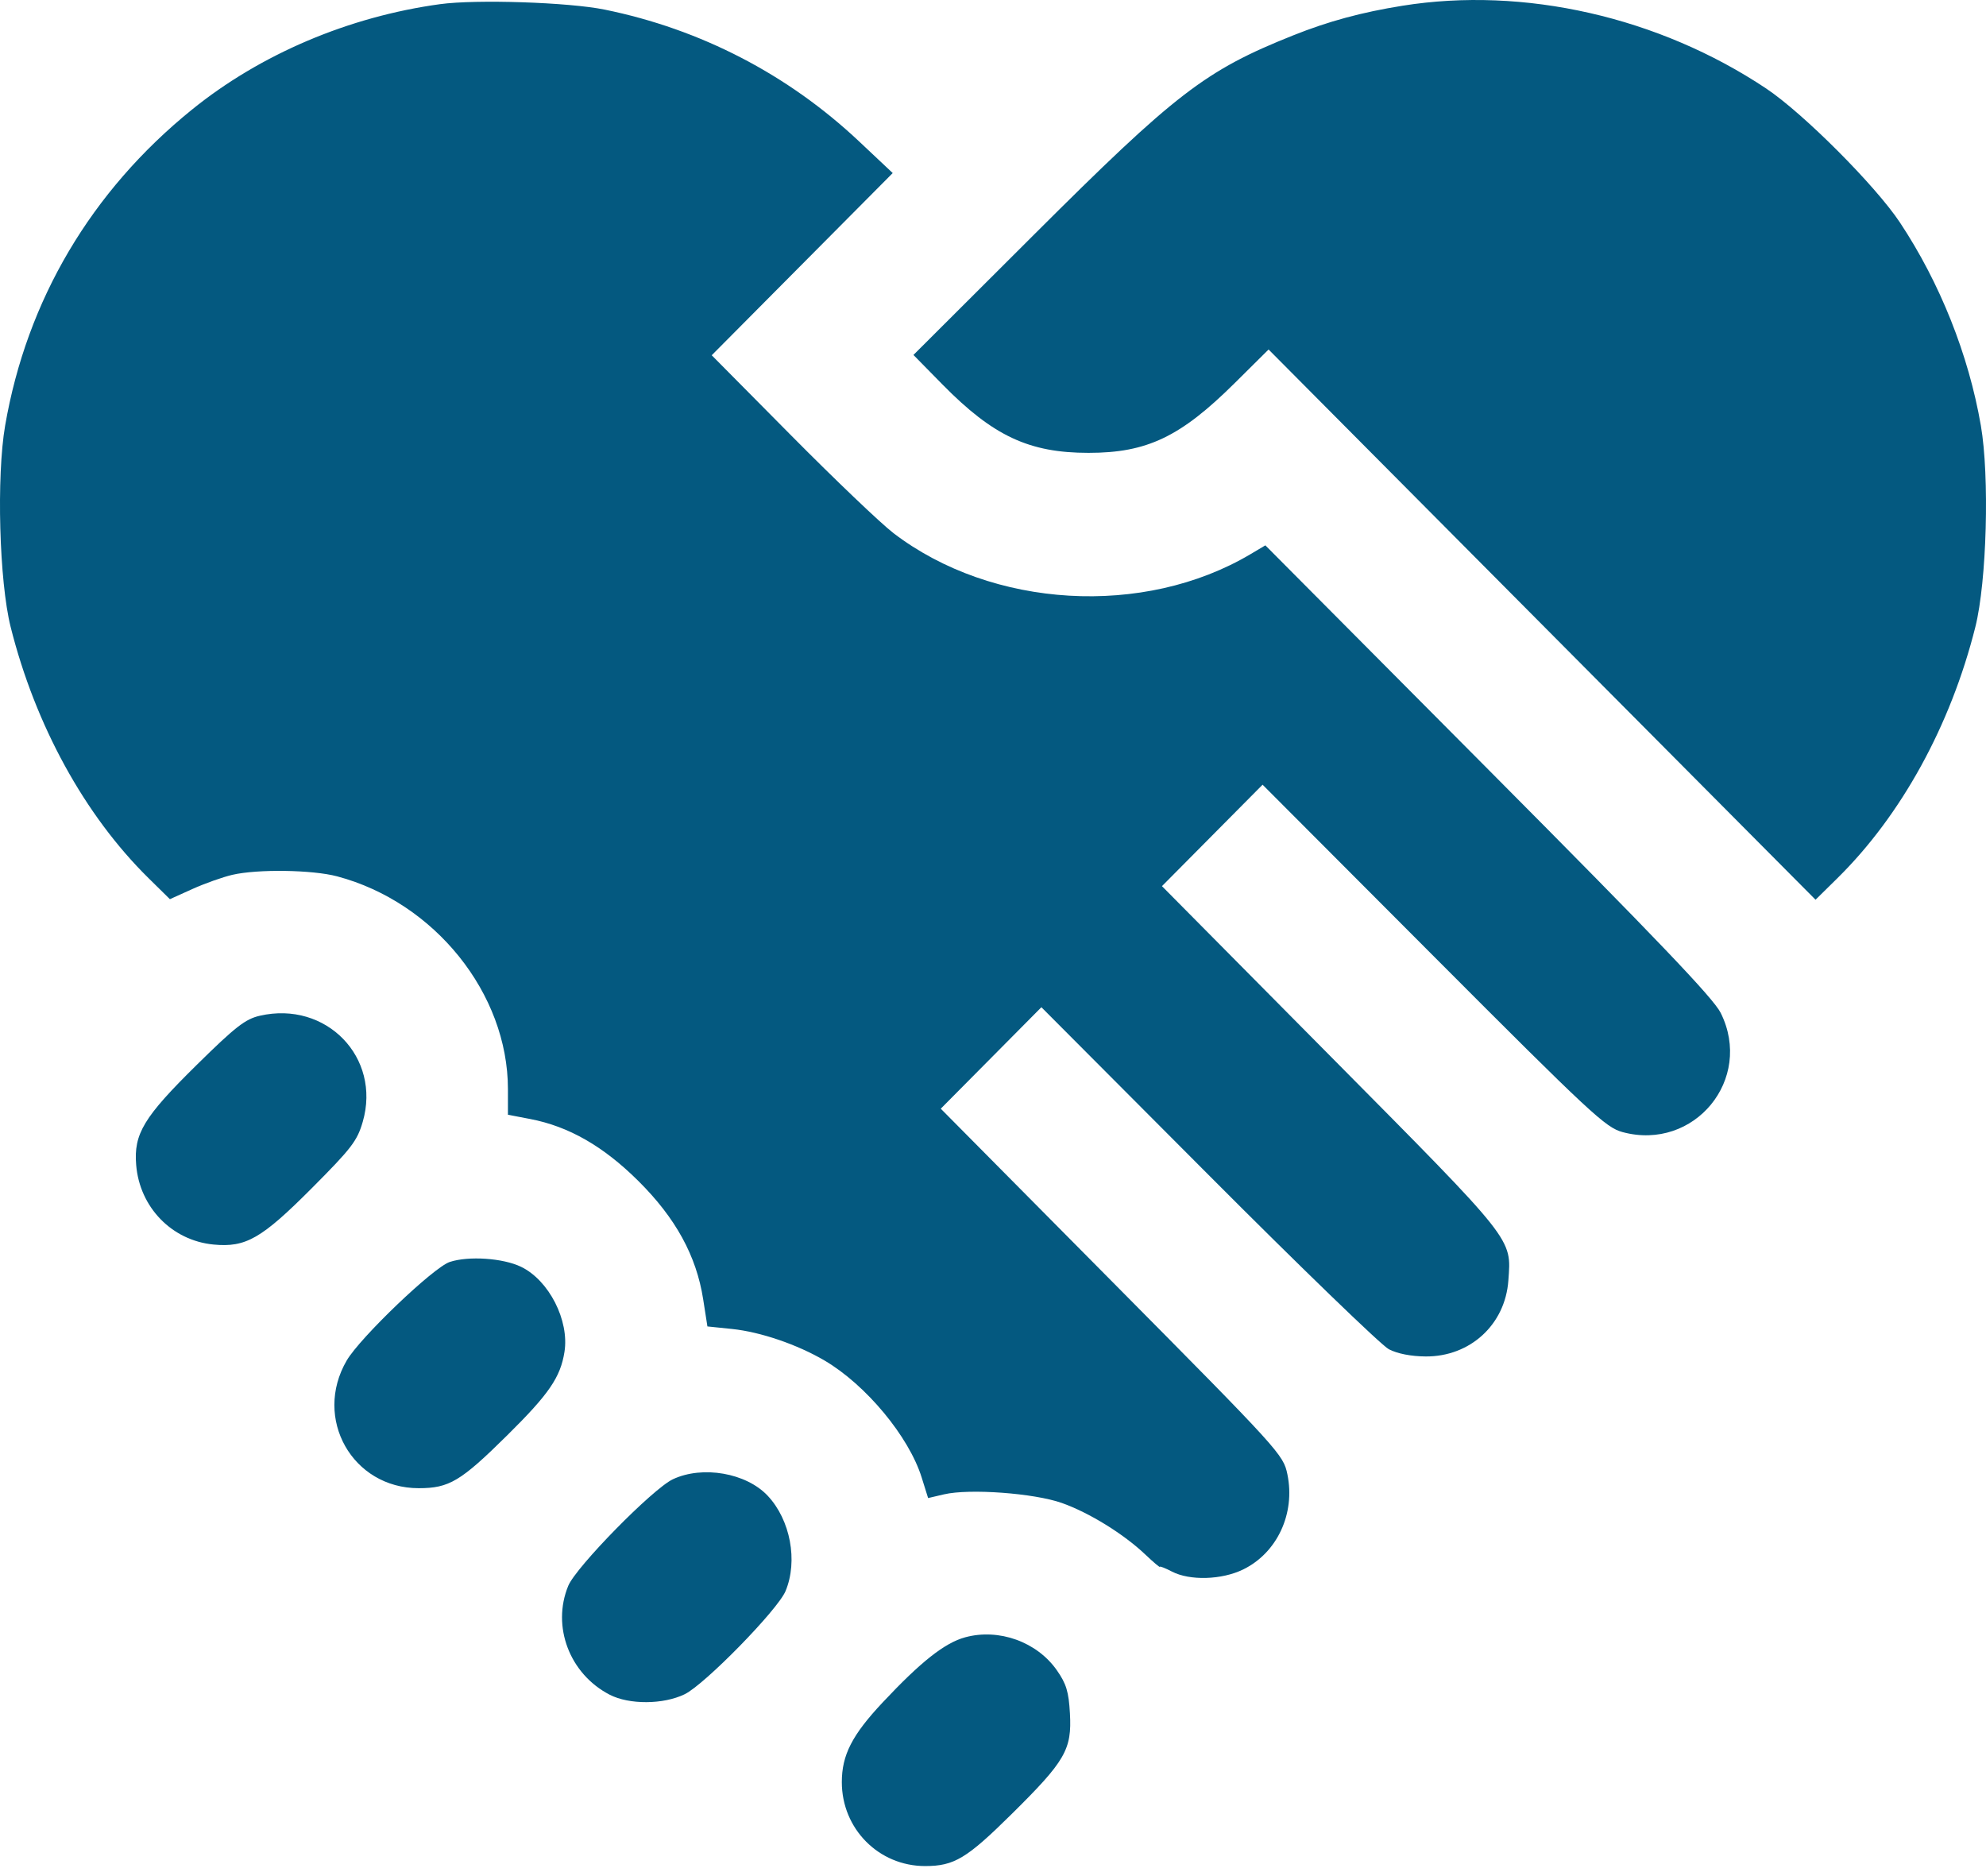 <?xml version="1.0" encoding="UTF-8"?> <svg xmlns="http://www.w3.org/2000/svg" width="144" height="136" viewBox="0 0 144 136" fill="none"> <path fill-rule="evenodd" clip-rule="evenodd" d="M31.905 0.302C25.275 1.21 18.88 3.929 13.91 7.953C6.612 13.86 1.944 21.754 0.373 30.847C-0.264 34.533 -0.056 42.151 0.772 45.449C2.56 52.575 6.142 59.101 10.763 63.651L12.319 65.182L13.952 64.445C14.851 64.041 16.155 63.577 16.852 63.416C18.685 62.992 22.654 63.051 24.448 63.528C31.521 65.41 36.829 72.023 36.829 78.953V80.809L38.447 81.119C41.238 81.654 43.75 83.093 46.284 85.609C48.99 88.295 50.491 91.034 50.984 94.179L51.293 96.155L53.077 96.339C55.132 96.55 57.816 97.466 59.794 98.631C62.792 100.395 65.897 104.135 66.826 107.098L67.295 108.596L68.452 108.326C70.289 107.897 74.972 108.24 76.987 108.951C78.965 109.65 81.477 111.2 83.044 112.69C83.624 113.241 84.099 113.643 84.099 113.581C84.099 113.52 84.493 113.675 84.974 113.925C86.268 114.598 88.58 114.531 90.132 113.775C92.604 112.572 93.934 109.717 93.346 106.877C93.048 105.444 92.827 105.201 80.628 92.894L68.213 80.37L71.861 76.693L75.509 73.015L87.612 85.154C94.268 91.831 100.158 97.525 100.7 97.807C101.319 98.13 102.311 98.324 103.373 98.331C106.597 98.352 109.138 96.021 109.367 92.832C109.59 89.731 109.904 90.126 96.521 76.621L84.251 64.238L87.899 60.561L91.547 56.884L103.931 69.296C115.355 80.747 116.419 81.737 117.651 82.068C122.853 83.466 127.158 78.234 124.763 73.424C124.234 72.362 120.169 68.107 107.907 55.779L91.748 39.533L90.673 40.171C82.942 44.759 71.947 44.115 64.793 38.655C63.882 37.96 60.542 34.773 57.371 31.572L51.605 25.753L58.167 19.149L64.729 12.545L62.291 10.251C57.128 5.392 50.807 2.118 43.845 0.697C41.239 0.164 34.529 -0.057 31.905 0.302ZM101.684 0.417C98.72 0.892 96.314 1.545 93.755 2.568C87.385 5.112 85.264 6.744 74.954 17.029L66.232 25.731L68.342 27.877C72.013 31.609 74.618 32.828 78.928 32.828C83.164 32.828 85.588 31.672 89.518 27.778L91.982 25.335L111.812 45.279L131.641 65.222L133.217 63.67C137.859 59.1 141.437 52.587 143.228 45.449C144.056 42.151 144.264 34.533 143.627 30.847C142.741 25.72 140.662 20.503 137.761 16.131C135.985 13.454 130.74 8.202 128.056 6.413C120.275 1.227 110.496 -0.996 101.684 0.417ZM18.841 73.632C17.788 73.873 17.078 74.425 14.273 77.187C10.42 80.981 9.688 82.191 9.874 84.453C10.127 87.525 12.463 89.926 15.48 90.218C17.821 90.444 18.96 89.791 22.605 86.136C25.488 83.243 25.902 82.704 26.302 81.319C27.652 76.651 23.651 72.53 18.841 73.632ZM32.608 91.482C31.429 91.873 26.11 96.961 25.138 98.627C22.691 102.821 25.547 107.881 30.361 107.881C32.569 107.881 33.406 107.381 36.779 104.046C39.808 101.051 40.635 99.846 40.928 98.004C41.291 95.721 39.805 92.809 37.776 91.83C36.471 91.2 33.967 91.031 32.608 91.482ZM48.787 107.234C47.331 107.92 41.767 113.587 41.201 114.961C39.99 117.904 41.3 121.347 44.203 122.85C45.623 123.584 48.101 123.569 49.647 122.816C51.101 122.108 56.396 116.693 56.959 115.338C57.867 113.152 57.311 110.183 55.664 108.429C54.11 106.773 50.938 106.222 48.787 107.234ZM69.99 118.688C68.501 119.091 66.774 120.454 63.995 123.417C61.779 125.779 61.039 127.225 61.039 129.191C61.039 132.575 63.718 135.273 67.076 135.273C69.185 135.273 70.09 134.729 73.361 131.495C77.251 127.65 77.725 126.831 77.578 124.205C77.489 122.633 77.317 122.063 76.632 121.083C75.19 119.02 72.435 118.027 69.99 118.688Z" fill="#045980"></path> </svg> 